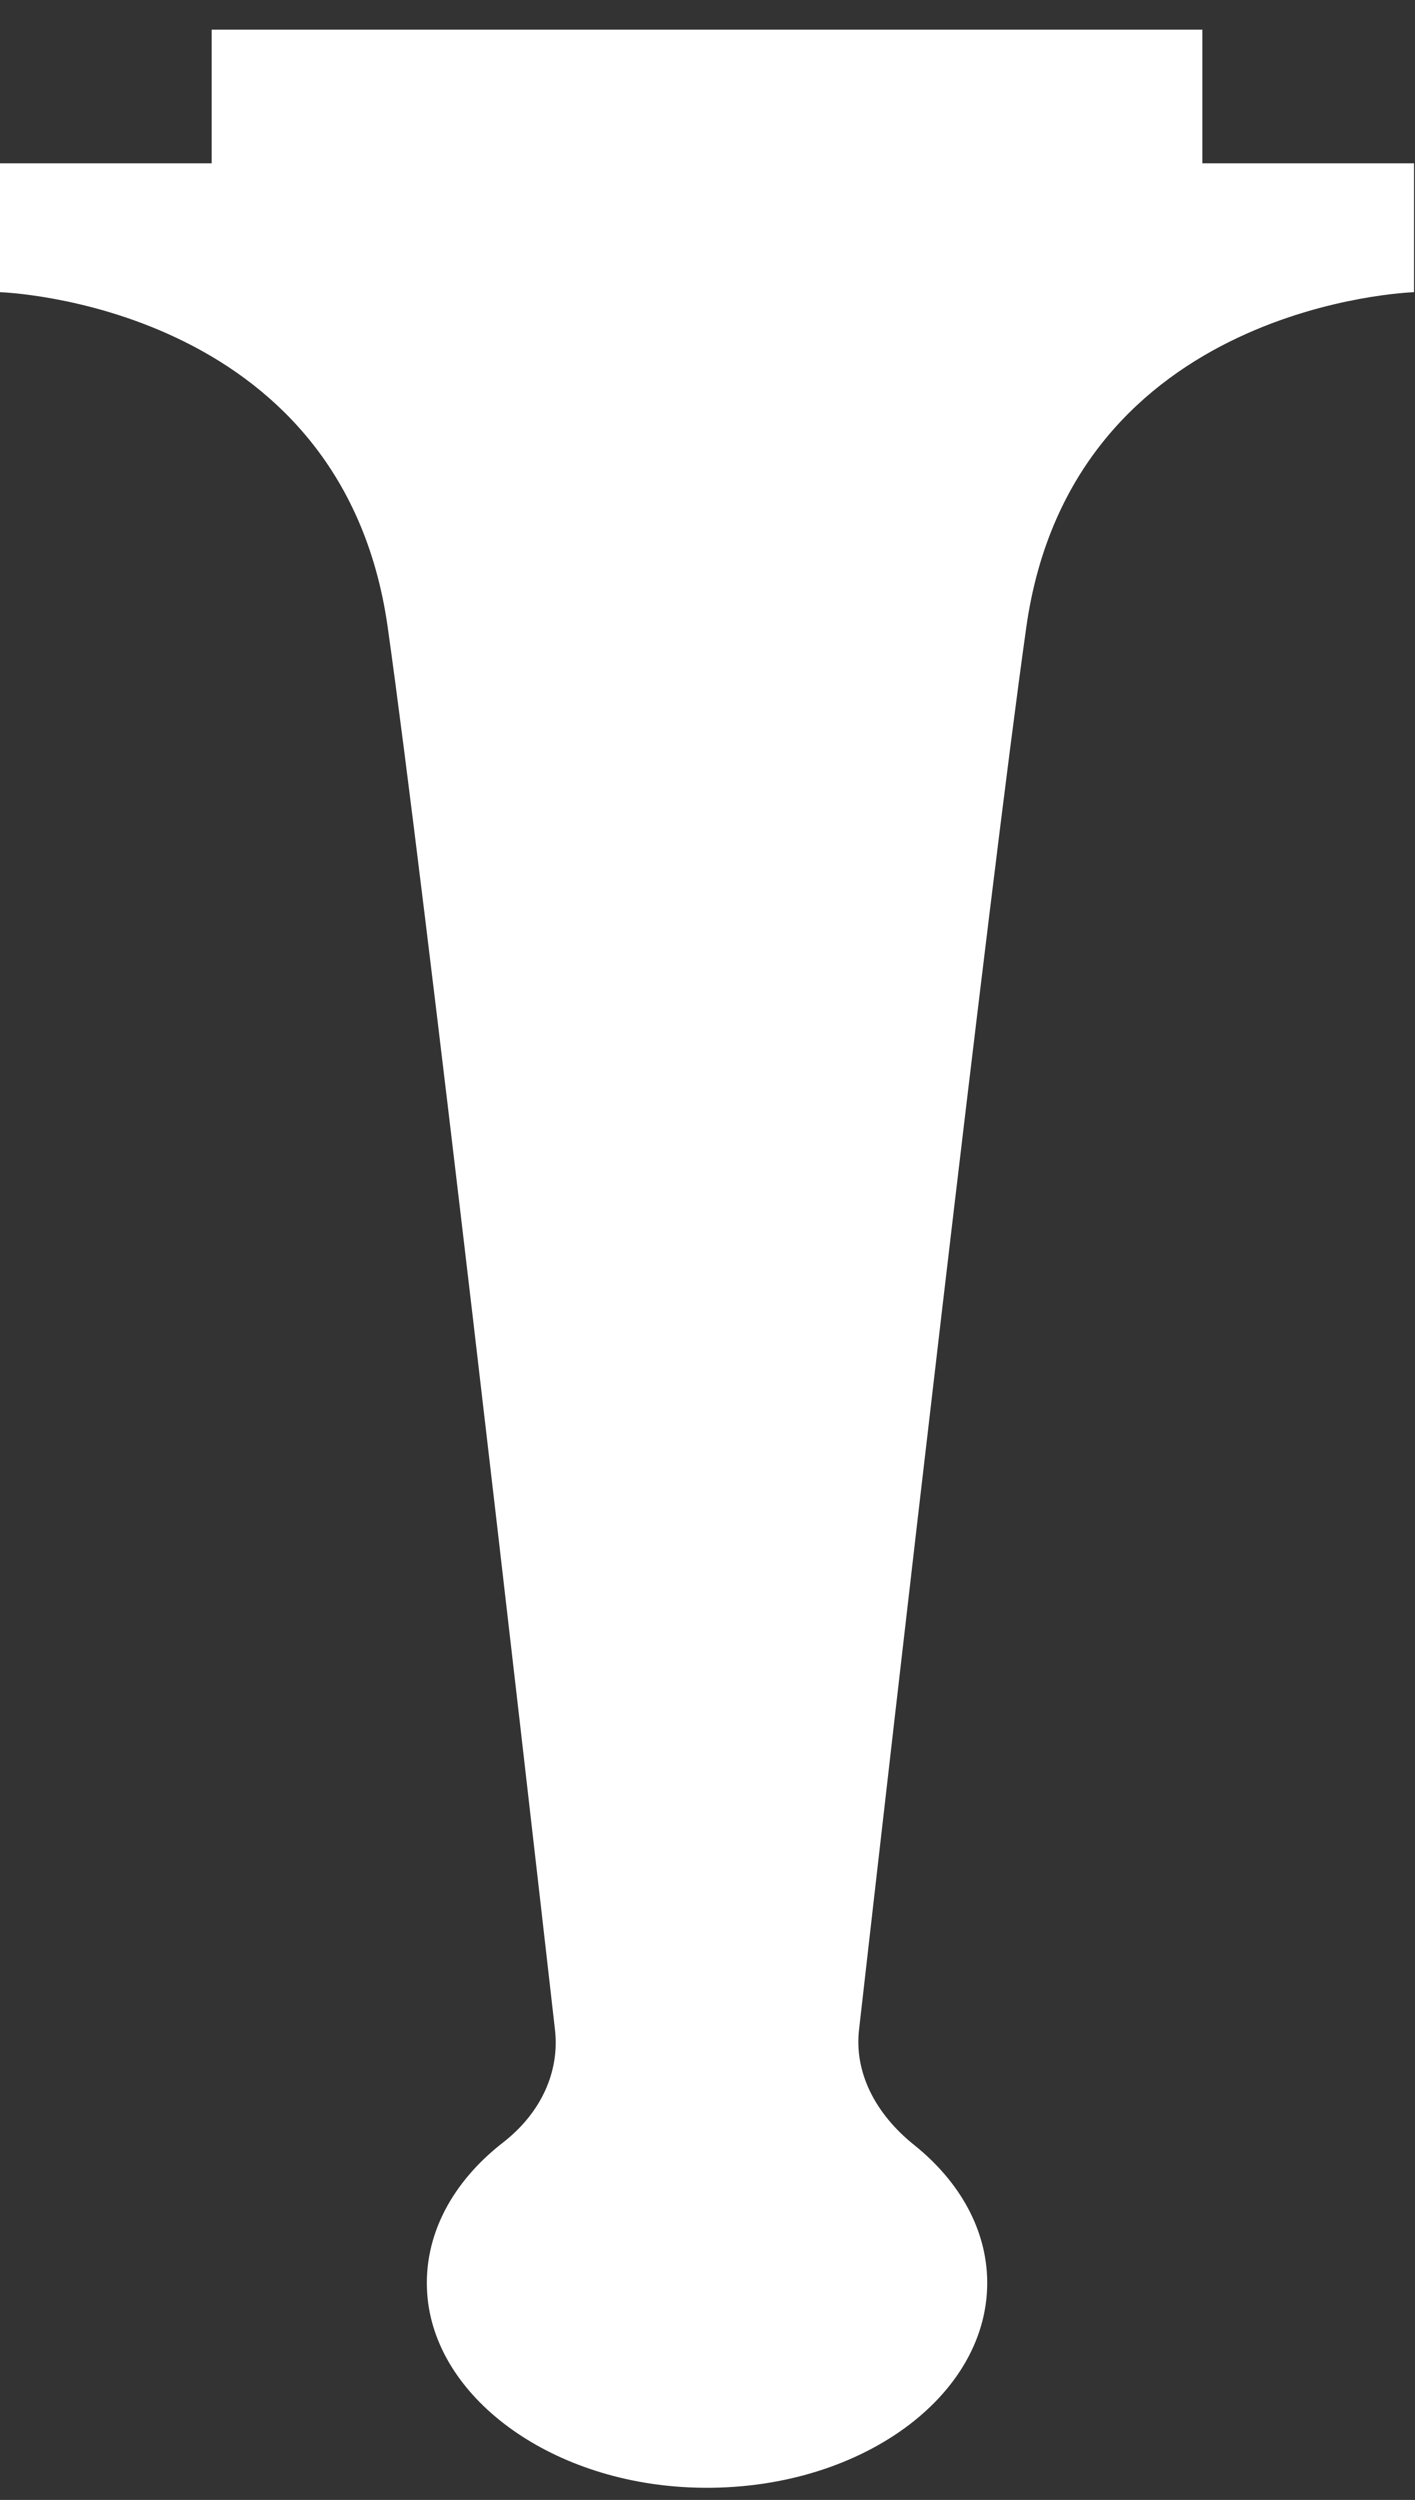 <?xml version="1.0" encoding="UTF-8"?>
<svg width="47px" height="83px" viewBox="0 0 47 83" version="1.1" xmlns="http://www.w3.org/2000/svg" xmlns:xlink="http://www.w3.org/1999/xlink">
    <rect x="0" y="0" width="47" height="83" fill="#333333" stroke="none"/>
    <title>Artboard</title>
    <g id="Artboard" stroke="none" stroke-width="1" fill="none" fill-rule="evenodd">
        <g id="flame" fill="#FFFFFF">
            <path d="M39.937,5.422 L39.937,0.985 L7.03,0.985 L7.03,5.422 L0,5.422 L0,9.701 C0,9.701 11.356,10.043 12.878,20.823 C14.117,29.6 17.295,57.371 18.434,67.39 C18.59,68.76 17.994,70.135 16.705,71.136 C15.033,72.435 14.051,74.215 14.191,76.161 C14.436,79.575 18.221,82.371 22.89,82.583 C28.299,82.829 32.791,79.695 32.791,75.795 C32.791,74.03 31.871,72.423 30.363,71.214 C29.061,70.171 28.373,68.797 28.533,67.39 C29.672,57.371 32.85,29.6 34.089,20.823 C35.611,10.043 46.967,9.701 46.967,9.701 L46.967,5.422 L39.937,5.422 Z" id="Fill-1"></path>
        </g>
    </g>
</svg>